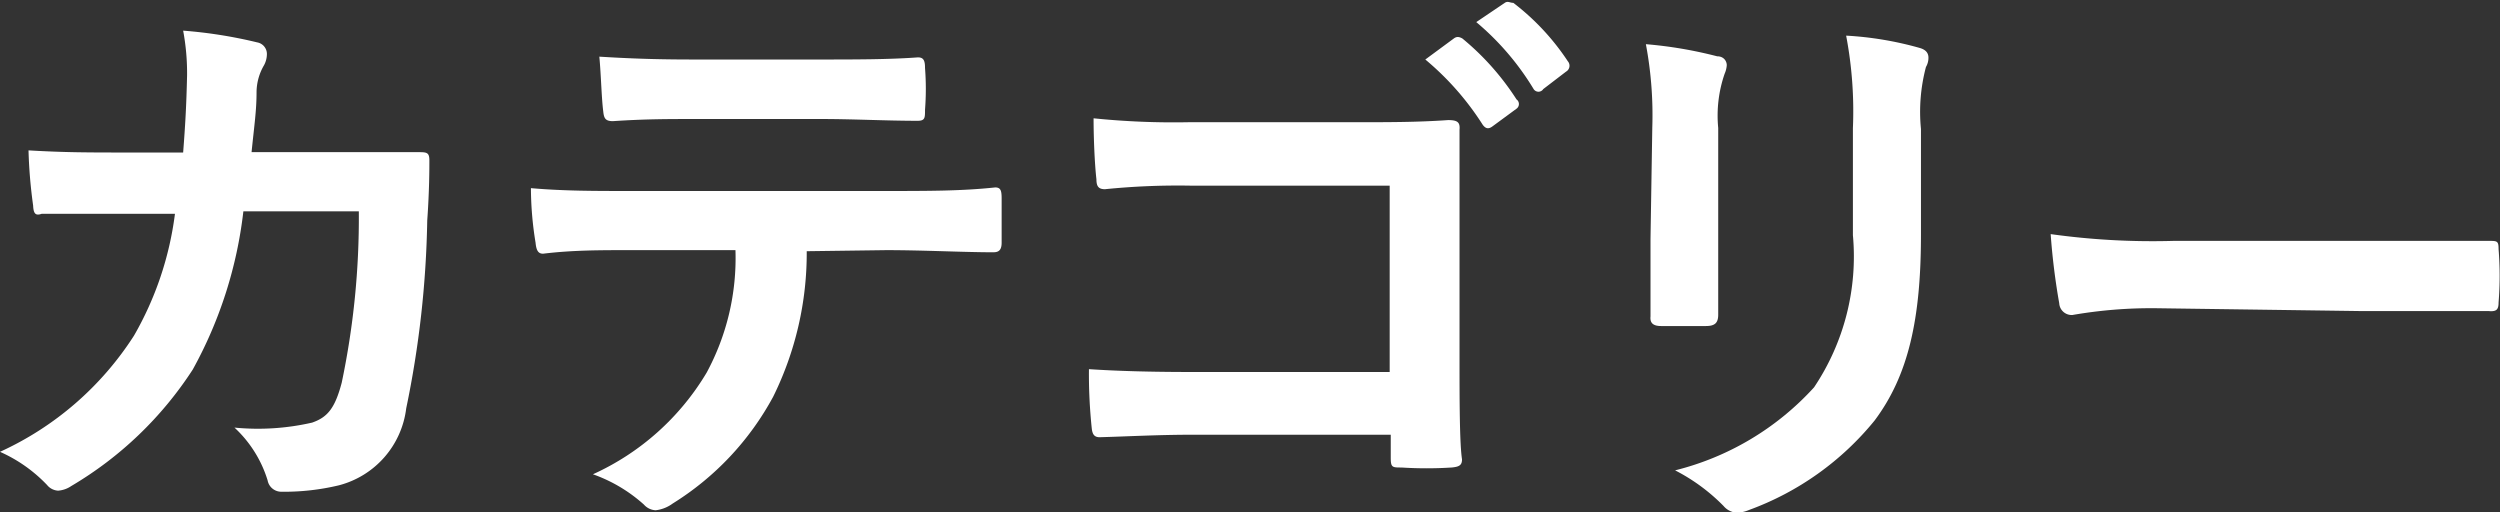 <svg xmlns="http://www.w3.org/2000/svg" viewBox="0 0 70.16 14.38"><rect x="0" y="0" width="70.16" height="14.38" fill="#333333" stroke="none"/><defs><style>.cls-1{fill:#fff;}</style></defs><g id="Layer_2" data-name="Layer 2"><g id="レイヤー_1" data-name="レイヤー 1"><path class="cls-1" d="M5.14,4.28c.06-.78.09-1.3.11-2.16A6.51,6.51,0,0,0,5.14.86a13,13,0,0,1,2.08.33.33.33,0,0,1,.27.34.67.67,0,0,1-.08.3,1.51,1.51,0,0,0-.21.75c0,.52-.06.9-.14,1.69H9.49c.74,0,1.49,0,2.23,0,.25,0,.33,0,.33.23s0,.85-.06,1.69a28.15,28.15,0,0,1-.59,5.27,2.55,2.55,0,0,1-1.89,2.16,6.59,6.59,0,0,1-1.62.18.39.39,0,0,1-.38-.32A3.36,3.36,0,0,0,6.58,12a6.79,6.79,0,0,0,2.18-.14c.43-.15.64-.4.83-1.12a22.5,22.5,0,0,0,.48-4.81H6.83a12,12,0,0,1-1.42,4.44A10.29,10.29,0,0,1,2,13.64a.75.75,0,0,1-.37.13.43.43,0,0,1-.31-.16A4.14,4.14,0,0,0,0,12.68,8.81,8.81,0,0,0,3.76,9.42,9.16,9.16,0,0,0,4.91,6H3.47C2.69,6,1.92,6,1.17,6,1,6.06.94,6,.93,5.77A13.92,13.92,0,0,1,.8,4.22c1,.06,1.73.06,2.66.06Z"/><path class="cls-1" d="M22.64,7.05a9.1,9.1,0,0,1-.94,4.08,8,8,0,0,1-2.82,3,1,1,0,0,1-.48.19.47.47,0,0,1-.33-.16,4.27,4.27,0,0,0-1.43-.85,7.15,7.15,0,0,0,3.19-2.85,6.76,6.76,0,0,0,.81-3.44h-3c-.8,0-1.58,0-2.4.1-.14,0-.19-.1-.21-.31a9.57,9.57,0,0,1-.13-1.53c.9.08,1.8.08,2.73.08h7.18c1.25,0,2.18,0,3.12-.1.16,0,.18.1.18.32s0,1,0,1.23-.1.27-.24.27c-.83,0-1.94-.06-3-.06ZM19.47,3.34c-.73,0-1.37,0-2.27.06-.21,0-.25-.08-.27-.27-.05-.39-.06-1-.11-1.54,1.12.07,1.93.08,2.65.08h3.59c.9,0,1.9,0,2.7-.06.16,0,.2.09.2.3a7.62,7.62,0,0,1,0,1.17c0,.23,0,.31-.21.31-.87,0-1.81-.05-2.69-.05Z"/><path class="cls-1" d="M39,5.21H33.41a20.36,20.36,0,0,0-2.4.1c-.18,0-.24-.08-.24-.28-.05-.43-.08-1.18-.08-1.71a22.05,22.05,0,0,0,2.67.11h4.76c.83,0,1.68,0,2.52-.06.26,0,.34.06.32.27,0,.85,0,1.68,0,2.53V10c0,1.16,0,2.44.07,2.89,0,.16-.07.21-.29.23a11.06,11.06,0,0,1-1.41,0c-.26,0-.3,0-.3-.28V12.2H33.49c-1,0-1.86.05-2.63.07-.14,0-.2-.07-.22-.24a14.75,14.75,0,0,1-.08-1.67c.75.05,1.68.08,2.95.08H39Zm1.8-4.13c.08-.06.15-.05.24,0a7.37,7.37,0,0,1,1.52,1.71.16.16,0,0,1,0,.26l-.68.5c-.11.08-.19.06-.27-.05A7.91,7.91,0,0,0,40,1.67Zm1.43-1c.09-.06.14,0,.24,0A6.72,6.72,0,0,1,44,1.72a.19.19,0,0,1-.05.29l-.64.49a.16.16,0,0,1-.27,0A7.54,7.54,0,0,0,41.43.62Z"/><path class="cls-1" d="M46.37,3.58a10.76,10.76,0,0,0-.18-2.34,11.85,11.85,0,0,1,2,.34c.19,0,.27.14.27.25a.71.71,0,0,1-.06.24,3.6,3.6,0,0,0-.18,1.52V6.83c0,.83,0,1.45,0,2,0,.24-.1.32-.35.32H46.62c-.22,0-.32-.08-.3-.27,0-.56,0-1.49,0-2.18Zm7.54,3c0,2.37-.35,3.95-1.3,5.22a8.14,8.14,0,0,1-3.52,2.51,1,1,0,0,1-.34.08.53.53,0,0,1-.38-.19,5.28,5.28,0,0,0-1.36-1,7.83,7.83,0,0,0,3.9-2.33A6.59,6.59,0,0,0,52,6.6v-3A11.33,11.33,0,0,0,51.81,1a9.45,9.45,0,0,1,2.08.35c.16.05.23.14.23.27a.51.51,0,0,1-.07.26,4.91,4.91,0,0,0-.14,1.74Z"/><path class="cls-1" d="M60.51,8.65a12.94,12.94,0,0,0-2.35.19.35.35,0,0,1-.37-.33,19,19,0,0,1-.24-1.94A20.61,20.61,0,0,0,61,6.76h5.15c1.22,0,2.45,0,3.69,0,.24,0,.28,0,.28.23a9.39,9.39,0,0,1,0,1.5c0,.2-.06.26-.28.24l-3.57,0Z"/></g></g></svg>
